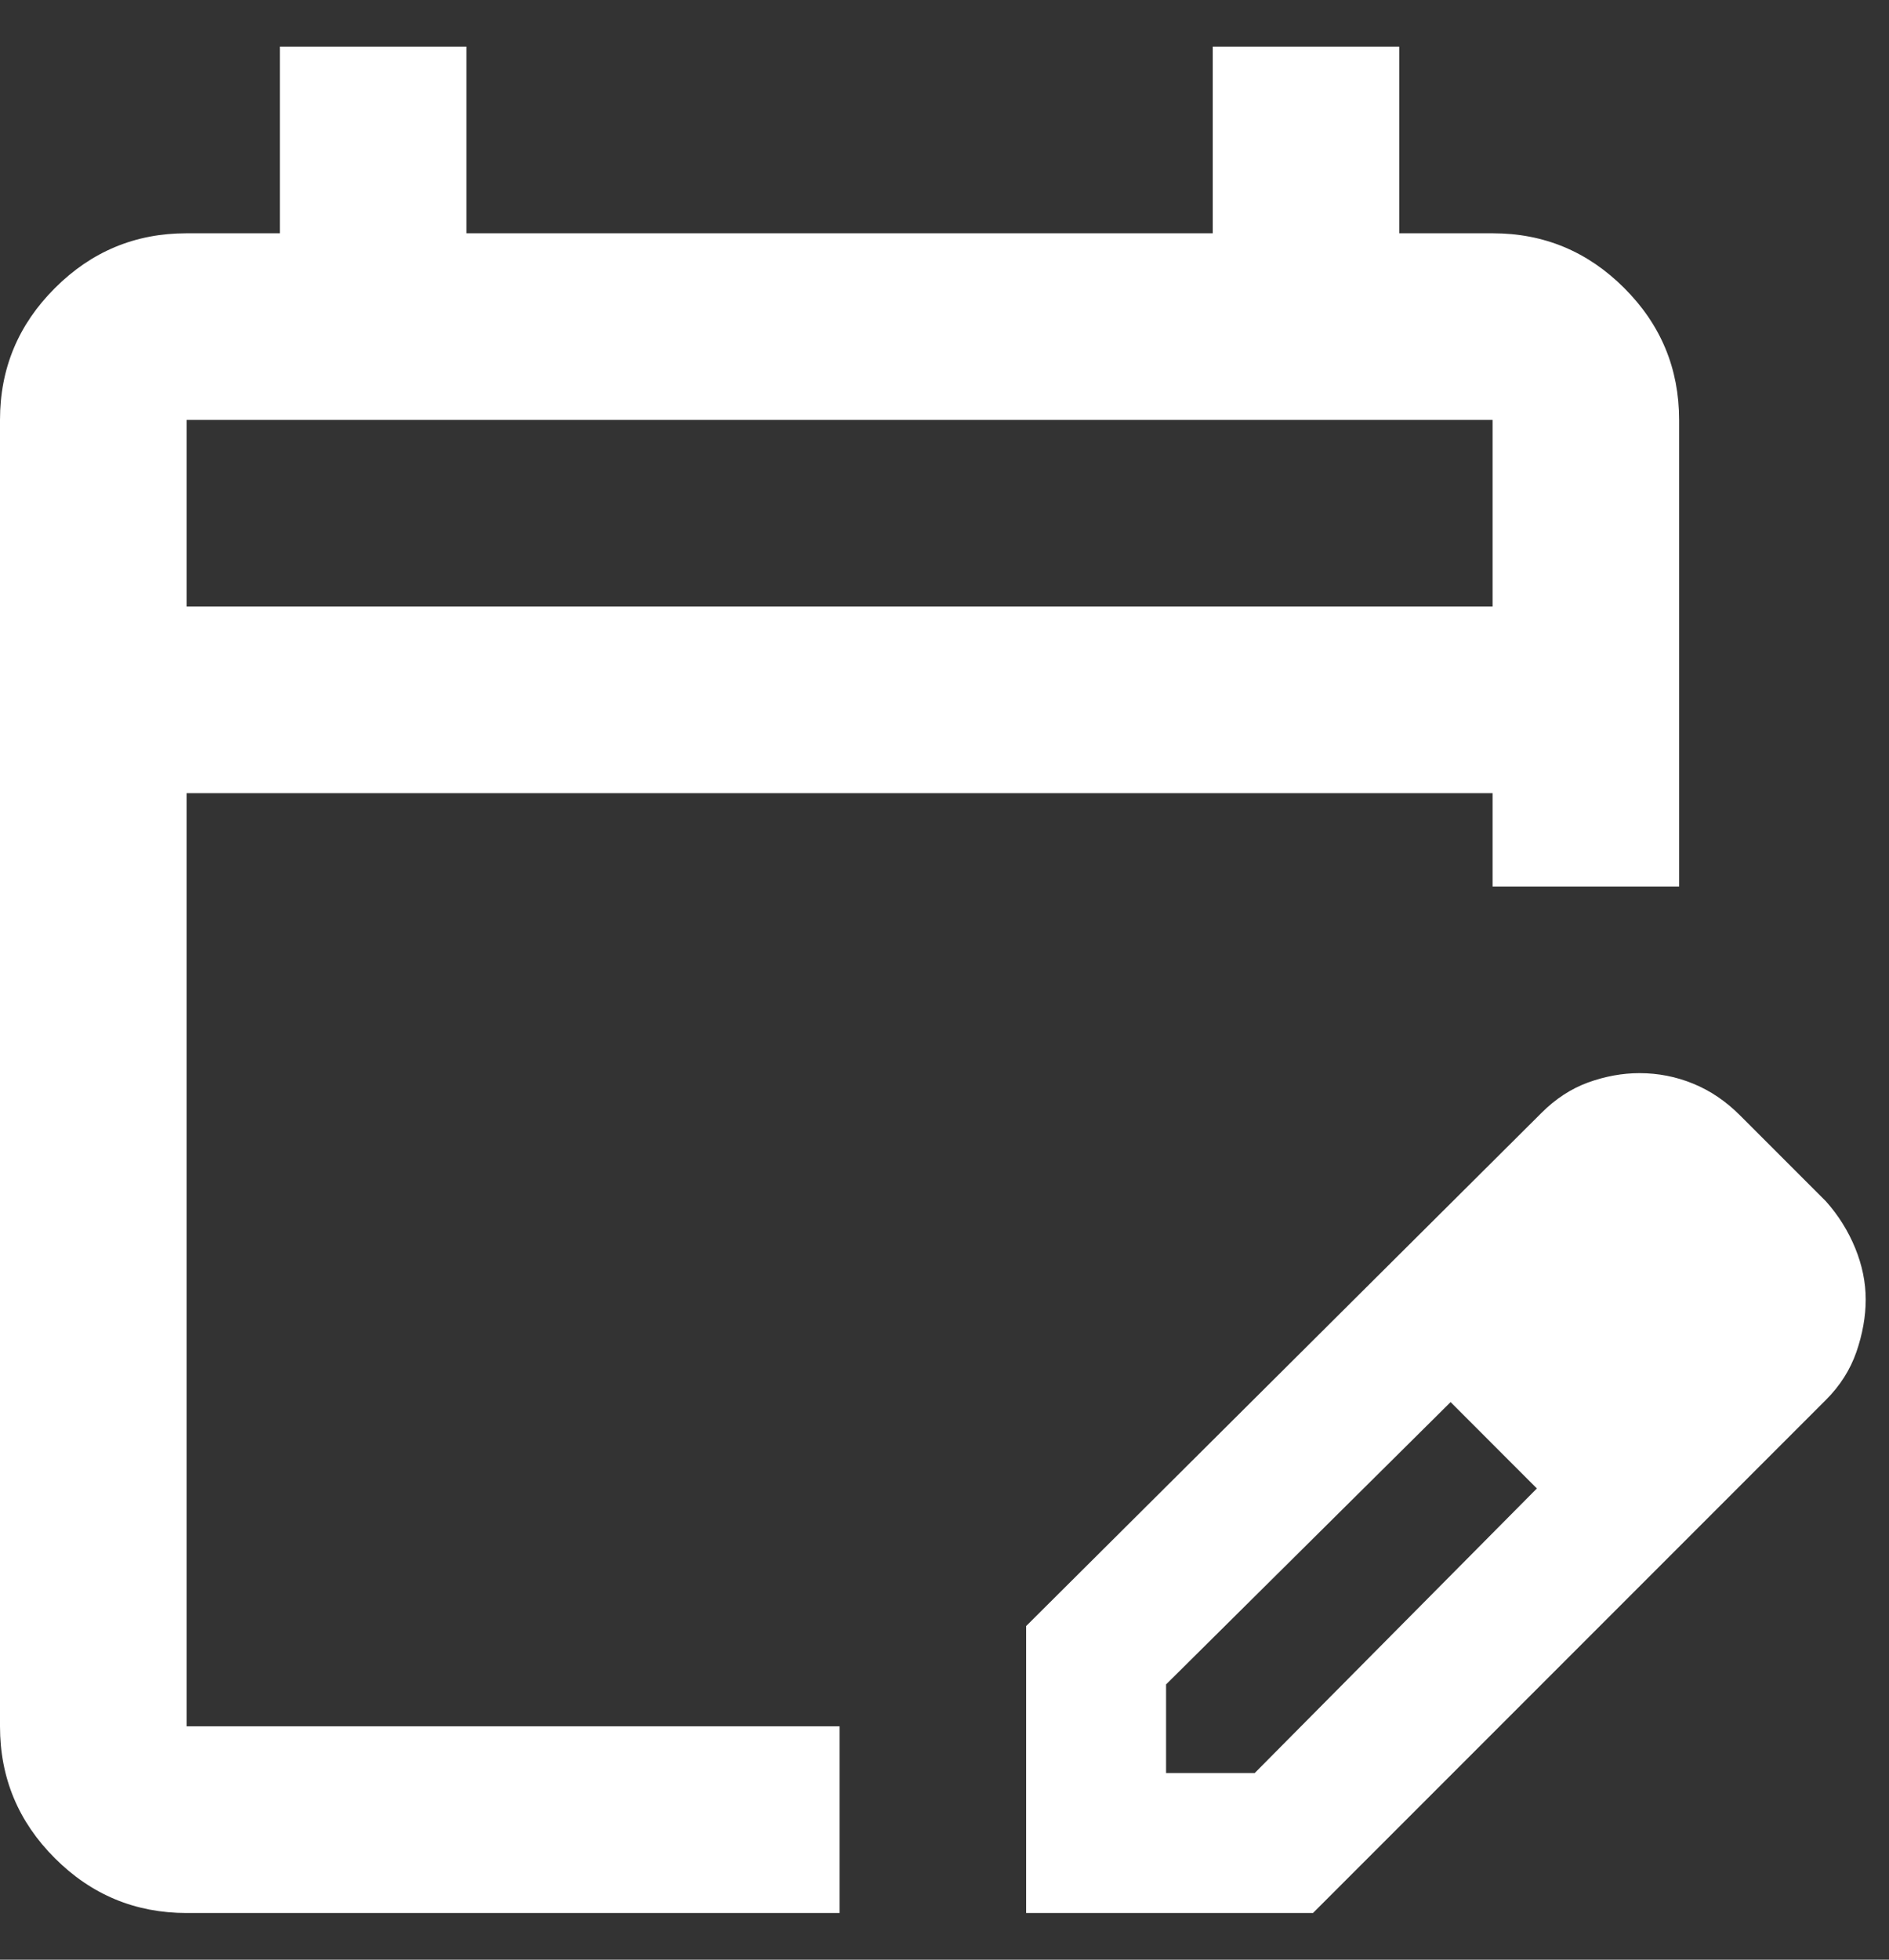 <svg width="27" height="28" viewBox="0 0 27 28" fill="none" xmlns="http://www.w3.org/2000/svg">
<rect x="0" y="0" width="27" height="28" fill="#333333" stroke="none"/>
<path d="M2.667 27.333C1.934 27.333 1.306 27.072 0.784 26.55C0.261 26.028 0 25.4 0 24.666V6C0 5.266 0.261 4.639 0.784 4.117C1.306 3.594 1.934 3.333 2.667 3.333H4V0.667H6.667V3.333H17.334V0.667H20V3.333H21.334C22.067 3.333 22.695 3.594 23.217 4.117C23.739 4.639 24 5.266 24 6V12.666H21.334V11.333H2.667V24.666H12V27.333H2.667ZM2.667 8.666H21.334V6H2.667V8.666ZM14.667 27.333V23.233L22.034 15.9C22.234 15.7 22.456 15.555 22.7 15.466C22.945 15.378 23.189 15.333 23.434 15.333C23.7 15.333 23.956 15.383 24.2 15.483C24.445 15.583 24.667 15.733 24.867 15.933L26.1 17.166C26.278 17.366 26.417 17.589 26.517 17.833C26.617 18.078 26.667 18.322 26.667 18.567C26.667 18.811 26.622 19.061 26.534 19.317C26.445 19.572 26.3 19.8 26.1 20L18.767 27.333H14.667ZM16.667 25.333H17.934L21.967 21.267L21.367 20.633L20.734 20.033L16.667 24.067V25.333ZM21.367 20.633L20.734 20.033L21.967 21.267L21.367 20.633Z" fill="white"/>
</svg>
